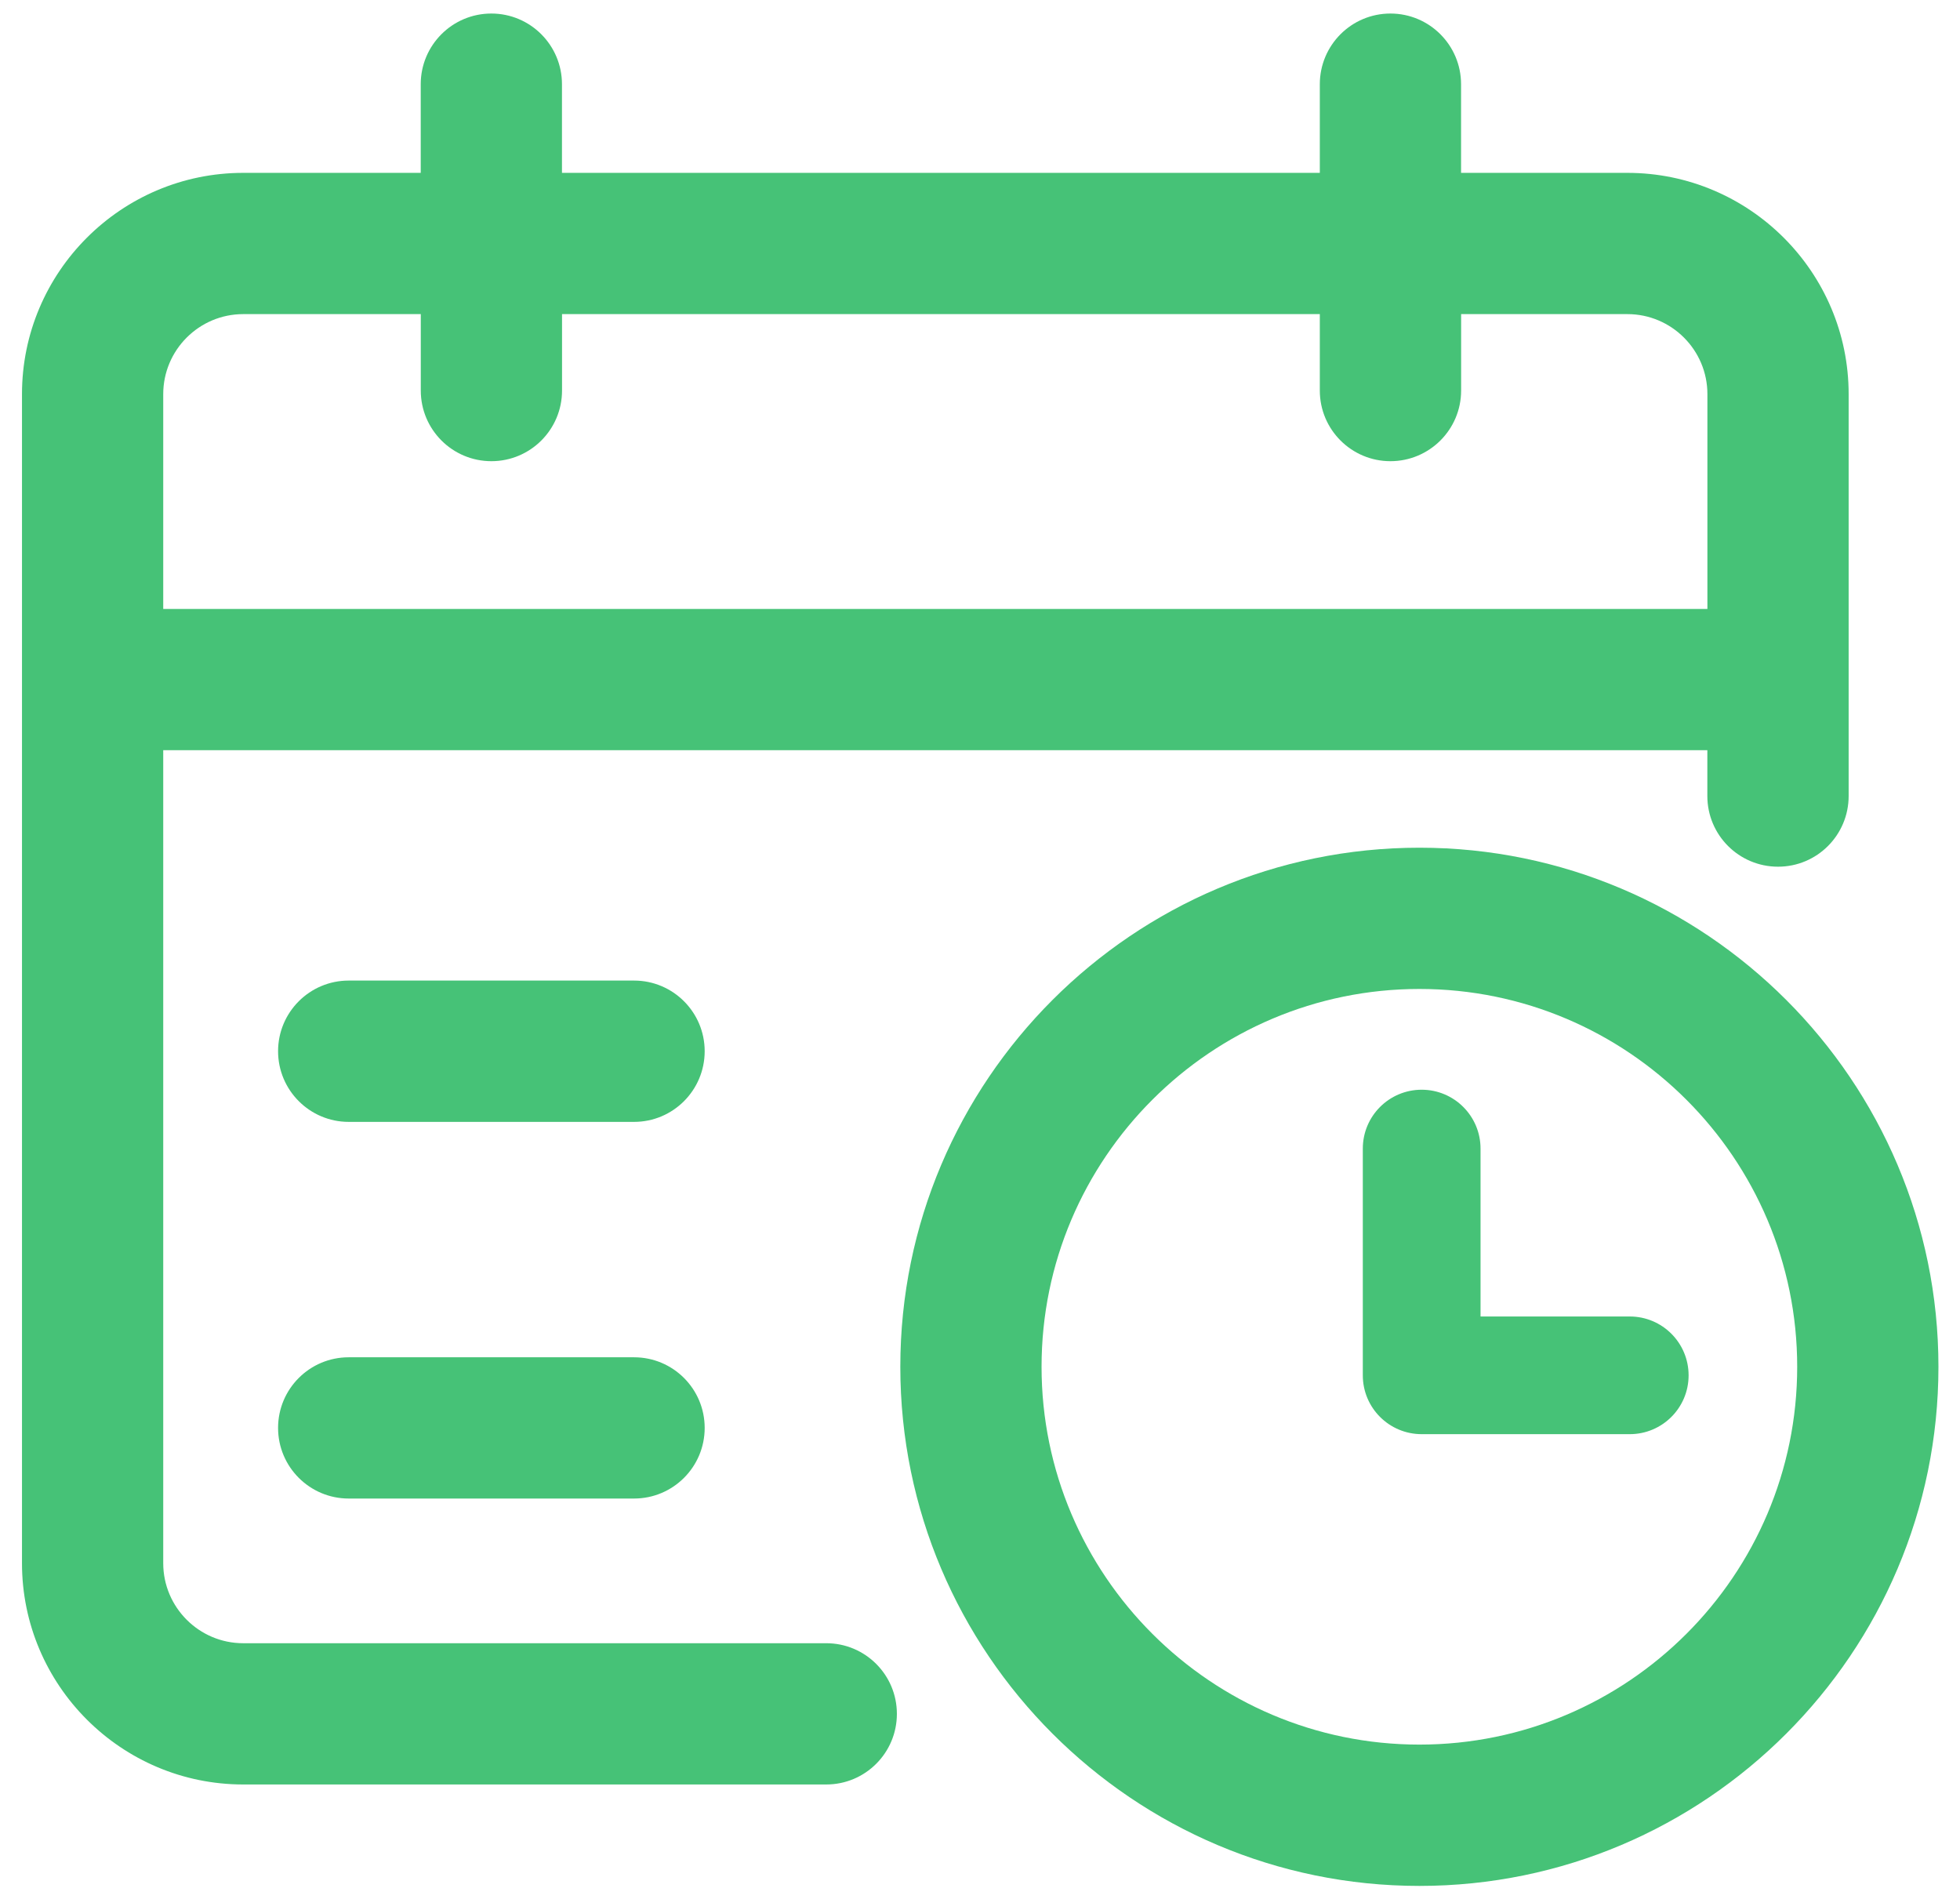<?xml version="1.0" encoding="UTF-8"?>
<svg width="32px" height="31px" viewBox="0 0 32 31" version="1.1" xmlns="http://www.w3.org/2000/svg" xmlns:xlink="http://www.w3.org/1999/xlink">
    <!-- Generator: Sketch 63.1 (92452) - https://sketch.com -->
    <title>预约</title>
    <desc>Created with Sketch.</desc>
    <g id="页面-1" stroke="none" stroke-width="1" fill="none" fill-rule="evenodd">
        <g id="2备份-2" transform="translate(-1488, -125)" fill-rule="nonzero">
            <g id="导航栏" transform="translate(0, 81)">
                <g id="编组-13" transform="translate(1472, 41.5)">
                    <g id="预约" transform="translate(14, 0)">
                        <rect id="矩形" fill="#999999" opacity="0" x="0" y="0" width="36" height="36"></rect>
                        <path d="M15.49,29.326 L5.971,29.326 C5.251,29.326 4.665,28.74 4.665,28.02 L4.665,14.747 L29.875,14.747 L29.875,15.495 C29.875,16.133 30.392,16.649 31.029,16.649 C31.666,16.649 32.182,16.133 32.182,15.495 L32.182,8.934 C32.182,6.942 30.561,5.322 28.569,5.322 L25.854,5.322 L25.854,3.875 C25.854,3.238 25.338,2.721 24.701,2.721 C24.064,2.721 23.548,3.238 23.548,3.875 L23.548,5.322 L11.175,5.322 L11.175,3.875 C11.175,3.238 10.659,2.721 10.022,2.721 C9.385,2.721 8.869,3.238 8.869,3.875 L8.869,5.322 L5.971,5.322 C3.979,5.322 2.359,6.942 2.359,8.934 L2.359,28.02 C2.359,30.011 3.979,31.632 5.971,31.632 L15.49,31.632 C16.127,31.632 16.643,31.116 16.643,30.479 C16.643,29.842 16.127,29.326 15.49,29.326 Z M5.971,7.628 L8.87,7.628 L8.87,8.876 C8.87,9.513 9.386,10.029 10.023,10.029 C10.66,10.029 11.176,9.512 11.176,8.876 L11.176,7.628 L23.548,7.628 L23.548,8.876 C23.548,9.513 24.065,10.029 24.701,10.029 C25.338,10.029 25.855,9.512 25.855,8.876 L25.855,7.628 L28.57,7.628 C29.29,7.628 29.876,8.214 29.876,8.934 L29.876,12.441 L4.665,12.441 L4.665,8.934 C4.665,8.214 5.251,7.628 5.971,7.628 L5.971,7.628 Z" id="形状" fill="#46C277"></path>
                        <path d="M12.352,18.508 L7.693,18.508 C7.056,18.508 6.54,19.025 6.54,19.661 C6.54,20.298 7.057,20.815 7.693,20.815 L12.352,20.815 C12.989,20.815 13.505,20.298 13.505,19.661 C13.505,19.025 12.989,18.508 12.352,18.508 L12.352,18.508 Z M28.608,23.992 L26.172,23.992 L26.172,21.251 C26.172,20.72 25.741,20.29 25.211,20.29 C24.68,20.29 24.25,20.72 24.25,21.251 L24.25,24.953 C24.25,25.483 24.68,25.913 25.211,25.913 L28.608,25.913 C29.139,25.913 29.569,25.483 29.569,24.953 C29.569,24.422 29.139,23.992 28.608,23.992 L28.608,23.992 Z M12.352,24.658 L7.693,24.658 C7.056,24.658 6.54,25.174 6.54,25.811 C6.54,26.448 7.057,26.964 7.693,26.964 L12.352,26.964 C12.989,26.964 13.505,26.448 13.505,25.811 C13.505,25.174 12.989,24.658 12.352,24.658 L12.352,24.658 Z" id="形状" fill="#46C277"></path>
                        <path d="M25.174,16.339 C20.501,16.339 16.699,20.141 16.699,24.813 C16.699,29.486 20.501,33.288 25.174,33.288 C29.846,33.288 33.648,29.486 33.648,24.813 C33.648,20.141 29.846,16.339 25.174,16.339 Z M25.174,30.981 C21.772,30.981 19.005,28.214 19.005,24.813 C19.005,21.412 21.772,18.645 25.174,18.645 C28.575,18.645 31.342,21.412 31.342,24.813 C31.342,28.215 28.575,30.981 25.174,30.981 Z" id="形状" fill="#46C277"></path>
                    </g>
                </g>
            </g>
        </g>
    </g>
</svg>